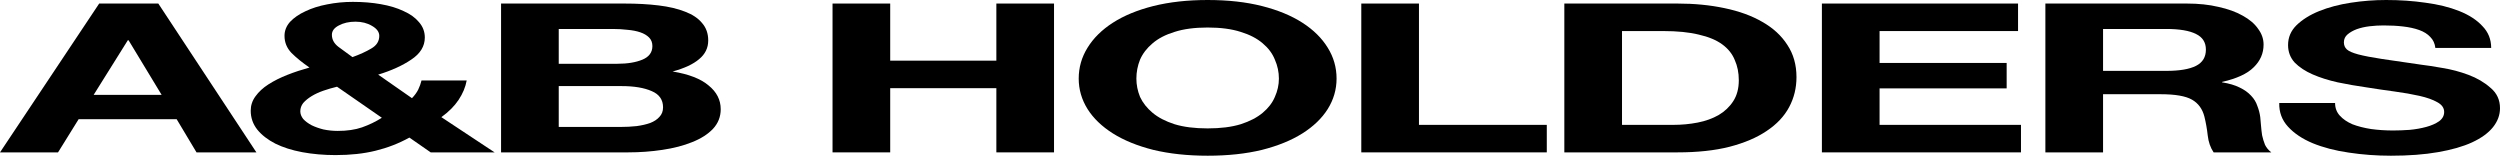 <svg width="289" height="18" viewBox="0 0 289 18" fill="none" xmlns="http://www.w3.org/2000/svg">
<path d="M10.828 10.964H18.683L14.861 4.651H14.777L10.828 10.964ZM11.465 0.41H18.301L29.638 17.614H22.717L20.424 13.783H9.087L6.709 17.614H0L11.465 0.41Z" fill="black"/>
<path d="M47.326 15.904C46.109 16.578 44.807 17.084 43.42 17.422C42.061 17.759 40.518 17.928 38.791 17.928C37.433 17.928 36.145 17.815 34.927 17.59C33.739 17.366 32.705 17.036 31.828 16.602C30.95 16.153 30.257 15.614 29.747 14.988C29.238 14.345 28.983 13.614 28.983 12.795C28.983 12.185 29.167 11.63 29.535 11.133C29.903 10.618 30.398 10.161 31.021 9.759C31.672 9.341 32.408 8.972 33.229 8.651C34.05 8.329 34.899 8.048 35.777 7.807C34.956 7.245 34.262 6.683 33.696 6.12C33.158 5.558 32.889 4.9 32.889 4.145C32.889 3.55 33.102 3.012 33.526 2.53C33.979 2.048 34.574 1.639 35.31 1.301C36.046 0.948 36.881 0.683 37.815 0.506C38.777 0.313 39.768 0.217 40.787 0.217C41.948 0.217 43.023 0.305 44.014 0.482C45.033 0.659 45.911 0.924 46.647 1.277C47.411 1.614 48.005 2.04 48.43 2.554C48.883 3.068 49.109 3.663 49.109 4.337C49.109 5.349 48.586 6.201 47.538 6.892C46.519 7.582 45.245 8.161 43.717 8.627L47.623 11.349C47.935 11.028 48.175 10.699 48.345 10.361C48.515 10.008 48.642 9.655 48.727 9.301H53.95C53.809 10.072 53.497 10.819 53.016 11.542C52.535 12.265 51.87 12.932 51.02 13.542L57.177 17.614H49.789L47.326 15.904ZM38.961 10.024C38.423 10.153 37.9 10.305 37.39 10.482C36.881 10.659 36.428 10.867 36.031 11.108C35.635 11.349 35.31 11.614 35.055 11.904C34.828 12.193 34.715 12.514 34.715 12.867C34.715 13.173 34.828 13.47 35.055 13.759C35.31 14.032 35.635 14.273 36.031 14.482C36.428 14.675 36.881 14.835 37.39 14.964C37.928 15.076 38.48 15.133 39.046 15.133C40.122 15.133 41.056 14.996 41.849 14.723C42.669 14.434 43.434 14.064 44.142 13.614L38.961 10.024ZM43.844 4.145C43.844 3.695 43.561 3.309 42.995 2.988C42.457 2.667 41.82 2.506 41.084 2.506C40.348 2.506 39.711 2.651 39.173 2.94C38.636 3.213 38.367 3.574 38.367 4.024C38.367 4.57 38.622 5.036 39.131 5.422C39.641 5.807 40.178 6.201 40.745 6.602C41.594 6.297 42.316 5.968 42.91 5.614C43.533 5.261 43.844 4.771 43.844 4.145Z" fill="black"/>
<path d="M64.59 7.373H71.341C72.53 7.373 73.507 7.213 74.271 6.892C75.035 6.57 75.417 6.048 75.417 5.325C75.417 4.924 75.29 4.594 75.035 4.337C74.78 4.08 74.441 3.88 74.016 3.735C73.591 3.59 73.096 3.494 72.53 3.446C71.992 3.382 71.426 3.349 70.831 3.349H64.59V7.373ZM57.923 0.41H72.19C73.634 0.41 74.95 0.482 76.139 0.627C77.328 0.771 78.347 1.012 79.196 1.349C80.046 1.671 80.697 2.104 81.15 2.651C81.631 3.197 81.871 3.871 81.871 4.675C81.871 5.542 81.517 6.265 80.81 6.843C80.13 7.422 79.111 7.896 77.753 8.265C79.621 8.57 81.008 9.108 81.914 9.88C82.848 10.634 83.315 11.55 83.315 12.627C83.315 13.494 83.018 14.249 82.423 14.892C81.829 15.518 81.022 16.032 80.003 16.434C79.012 16.835 77.866 17.133 76.564 17.325C75.29 17.518 73.974 17.614 72.615 17.614H57.923V0.41ZM64.59 14.675H71.723C72.374 14.675 72.997 14.643 73.591 14.578C74.186 14.498 74.71 14.377 75.162 14.217C75.615 14.04 75.969 13.807 76.224 13.518C76.507 13.229 76.649 12.859 76.649 12.41C76.649 11.526 76.21 10.9 75.332 10.53C74.455 10.145 73.294 9.952 71.85 9.952H64.59V14.675Z" fill="black"/>
<path d="M96.241 0.41H102.908V7.012H115.179V0.41H121.845V17.614H115.179V10.193H102.908V17.614H96.241V0.41Z" fill="black"/>
<path d="M131.366 9.084C131.366 9.807 131.507 10.514 131.79 11.205C132.102 11.88 132.583 12.49 133.234 13.036C133.885 13.582 134.734 14.024 135.782 14.361C136.829 14.683 138.103 14.843 139.603 14.843C141.103 14.843 142.377 14.683 143.425 14.361C144.472 14.024 145.321 13.582 145.972 13.036C146.623 12.49 147.091 11.88 147.374 11.205C147.685 10.514 147.841 9.807 147.841 9.084C147.841 8.329 147.685 7.598 147.374 6.892C147.091 6.185 146.623 5.558 145.972 5.012C145.321 4.45 144.472 4.008 143.425 3.687C142.377 3.349 141.103 3.181 139.603 3.181C138.103 3.181 136.829 3.349 135.782 3.687C134.734 4.008 133.885 4.45 133.234 5.012C132.583 5.558 132.102 6.185 131.79 6.892C131.507 7.598 131.366 8.329 131.366 9.084ZM124.699 9.084C124.699 7.799 125.039 6.61 125.718 5.518C126.398 4.41 127.374 3.446 128.648 2.627C129.922 1.807 131.479 1.165 133.319 0.699C135.187 0.233 137.282 0 139.603 0C141.953 0 144.047 0.233 145.887 0.699C147.727 1.165 149.284 1.807 150.558 2.627C151.832 3.446 152.809 4.41 153.488 5.518C154.167 6.61 154.507 7.799 154.507 9.084C154.507 10.337 154.167 11.51 153.488 12.602C152.809 13.679 151.832 14.618 150.558 15.422C149.284 16.225 147.727 16.859 145.887 17.325C144.047 17.775 141.953 18 139.603 18C137.282 18 135.187 17.775 133.319 17.325C131.479 16.859 129.922 16.225 128.648 15.422C127.374 14.618 126.398 13.679 125.718 12.602C125.039 11.51 124.699 10.337 124.699 9.084Z" fill="black"/>
<path d="M157.366 0.41H164.032V14.434H178.809V17.614H157.366V0.41Z" fill="black"/>
<path d="M187.504 14.434H193.448C194.411 14.434 195.345 14.345 196.251 14.169C197.156 13.992 197.963 13.703 198.671 13.301C199.379 12.883 199.945 12.345 200.369 11.687C200.794 11.028 201.006 10.225 201.006 9.277C201.006 8.41 200.851 7.631 200.539 6.94C200.256 6.233 199.775 5.631 199.095 5.133C198.416 4.635 197.51 4.257 196.378 4C195.274 3.727 193.901 3.59 192.259 3.59H187.504V14.434ZM180.837 0.41H193.915C195.868 0.41 197.68 0.586 199.35 0.94C201.049 1.293 202.507 1.823 203.724 2.53C204.969 3.237 205.932 4.12 206.611 5.181C207.319 6.241 207.673 7.486 207.673 8.916C207.673 10.169 207.39 11.325 206.823 12.386C206.257 13.446 205.394 14.361 204.233 15.133C203.101 15.904 201.671 16.514 199.945 16.964C198.246 17.398 196.236 17.614 193.915 17.614H180.837V0.41Z" fill="black"/>
<path d="M210.611 0.41H233.286V3.59H217.278V7.277H231.969V10.217H217.278V14.434H233.625V17.614H210.611V0.41Z" fill="black"/>
<path d="M243.113 8.193H250.416C251.945 8.193 253.091 8 253.856 7.614C254.62 7.229 255.002 6.602 255.002 5.735C255.002 4.9 254.62 4.297 253.856 3.928C253.091 3.542 251.945 3.349 250.416 3.349H243.113V8.193ZM236.446 0.41H252.794C254.153 0.41 255.37 0.538 256.446 0.795C257.55 1.036 258.484 1.373 259.248 1.807C260.041 2.241 260.635 2.747 261.032 3.325C261.456 3.888 261.669 4.498 261.669 5.157C261.669 6.169 261.286 7.044 260.522 7.783C259.786 8.522 258.569 9.084 256.87 9.47V9.518C257.691 9.647 258.371 9.847 258.909 10.12C259.446 10.377 259.885 10.691 260.225 11.06C260.565 11.414 260.805 11.807 260.947 12.241C261.117 12.675 261.23 13.108 261.286 13.542C261.315 13.815 261.343 14.136 261.371 14.506C261.4 14.876 261.442 15.253 261.499 15.639C261.584 16.024 261.697 16.394 261.838 16.747C262.008 17.084 262.249 17.373 262.56 17.614H255.894C255.526 17.068 255.299 16.418 255.214 15.663C255.129 14.908 255.002 14.185 254.832 13.494C254.606 12.594 254.125 11.936 253.389 11.518C252.653 11.1 251.449 10.892 249.779 10.892H243.113V17.614H236.446V0.41Z" fill="black"/>
<path d="M269.935 11.904C269.935 12.482 270.119 12.972 270.487 13.373C270.855 13.775 271.336 14.104 271.931 14.361C272.553 14.602 273.275 14.787 274.096 14.916C274.917 15.028 275.766 15.084 276.644 15.084C277.238 15.084 277.875 15.06 278.554 15.012C279.234 14.948 279.871 14.835 280.465 14.675C281.06 14.514 281.555 14.297 281.951 14.024C282.348 13.735 282.546 13.373 282.546 12.94C282.546 12.474 282.277 12.096 281.739 11.807C281.23 11.518 280.55 11.277 279.701 11.084C278.852 10.892 277.889 10.723 276.814 10.578C275.738 10.434 274.648 10.273 273.544 10.096C272.412 9.936 271.308 9.743 270.232 9.518C269.156 9.277 268.194 8.972 267.345 8.602C266.495 8.233 265.802 7.775 265.264 7.229C264.755 6.667 264.5 5.992 264.5 5.205C264.5 4.321 264.825 3.558 265.476 2.916C266.156 2.257 267.033 1.711 268.109 1.277C269.185 0.843 270.402 0.522 271.761 0.313C273.119 0.104 274.478 0 275.837 0C277.422 0 278.937 0.104 280.38 0.313C281.852 0.506 283.154 0.827 284.287 1.277C285.419 1.727 286.311 2.305 286.962 3.012C287.641 3.703 287.981 4.546 287.981 5.542H281.527C281.47 5.028 281.272 4.602 280.932 4.265C280.621 3.928 280.196 3.663 279.658 3.47C279.121 3.277 278.498 3.141 277.79 3.06C277.111 2.98 276.361 2.94 275.54 2.94C275.002 2.94 274.464 2.972 273.926 3.036C273.388 3.1 272.893 3.213 272.44 3.373C272.015 3.534 271.662 3.735 271.379 3.976C271.095 4.217 270.954 4.522 270.954 4.892C270.954 5.229 271.067 5.502 271.294 5.711C271.52 5.92 271.959 6.112 272.61 6.289C273.289 6.466 274.209 6.643 275.37 6.819C276.559 6.996 278.102 7.221 279.998 7.494C280.564 7.558 281.343 7.679 282.334 7.855C283.353 8.016 284.358 8.281 285.348 8.651C286.339 9.02 287.188 9.518 287.896 10.145C288.632 10.755 289 11.542 289 12.506C289 13.293 288.731 14.024 288.193 14.699C287.655 15.373 286.849 15.96 285.773 16.458C284.726 16.94 283.409 17.317 281.824 17.59C280.267 17.863 278.455 18 276.389 18C274.719 18 273.091 17.88 271.506 17.639C269.949 17.414 268.562 17.052 267.345 16.554C266.156 16.056 265.208 15.422 264.5 14.651C263.792 13.88 263.452 12.964 263.481 11.904H269.935Z" fill="black"/>
</svg>
